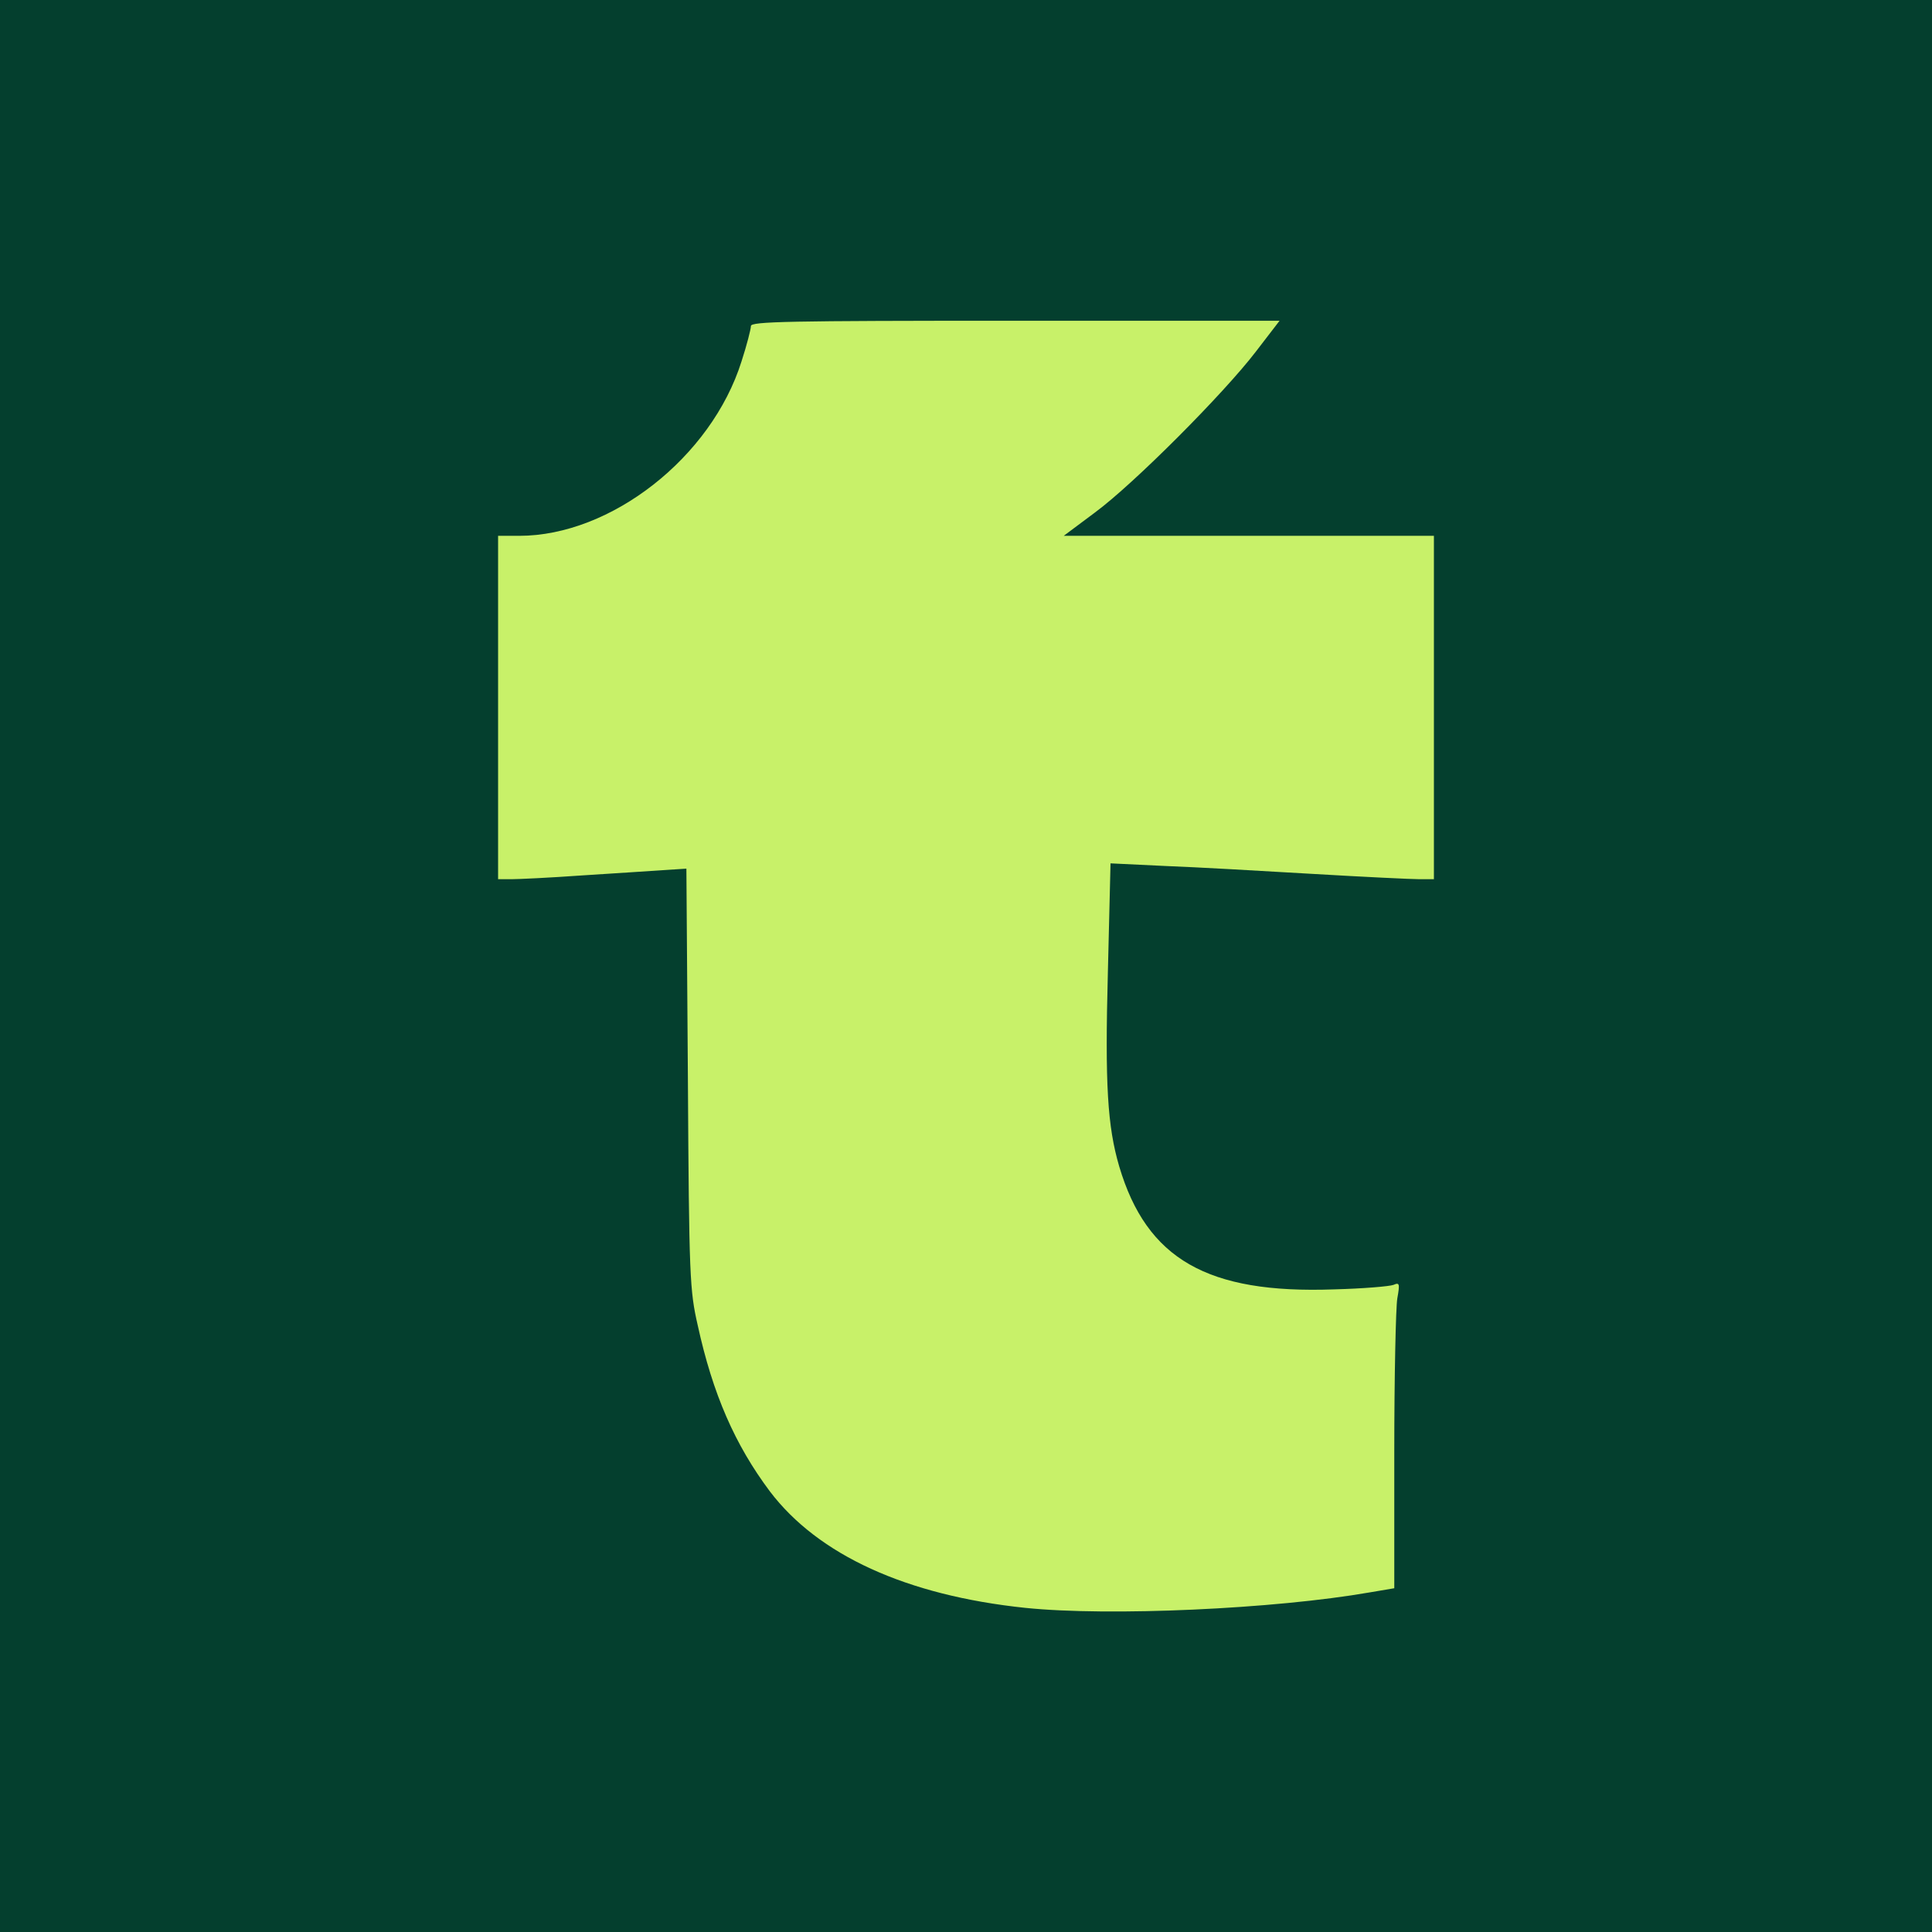 <?xml version="1.0" standalone="no"?>
<!DOCTYPE svg PUBLIC "-//W3C//DTD SVG 20010904//EN"
 "http://www.w3.org/TR/2001/REC-SVG-20010904/DTD/svg10.dtd">
<svg version="1.0" xmlns="http://www.w3.org/2000/svg"
 width="512pt" height="512pt" viewBox="0 0 512 512"
 preserveAspectRatio="xMidYMid meet">

<rect width="100%" height="100%" fill="#C8F169"/>

<g transform="translate(0,512) scale(0.1,-0.1)"
fill="#043F2E" stroke="none">
<path d="M0 2560 l0 -2560 2560 0 2560 0 0 2560 0 2560 -2560 0 -2560 0 0
-2560z m3328 1628 c-85 -111 -323 -350 -426 -426 l-83 -62 490 0 491 0 0 -455
0 -455 -38 0 c-20 0 -147 6 -282 14 -135 8 -311 18 -391 21 l-146 7 -7 -288
c-8 -299 -1 -409 30 -515 73 -246 234 -338 569 -326 77 2 148 8 158 12 16 7
17 3 10 -36 -4 -24 -8 -207 -8 -406 l0 -362 -65 -11 c-252 -44 -690 -64 -913
-41 -315 33 -549 140 -677 309 -92 123 -151 257 -191 440 -21 92 -23 126 -26
653 l-4 557 -62 -4 c-34 -2 -131 -9 -215 -14 -84 -6 -168 -10 -187 -10 l-35 0
0 455 0 455 56 0 c243 0 509 208 589 462 14 43 25 86 25 94 0 12 96 14 701 14
l700 0 -63 -82z"/>
</g>
</svg>
